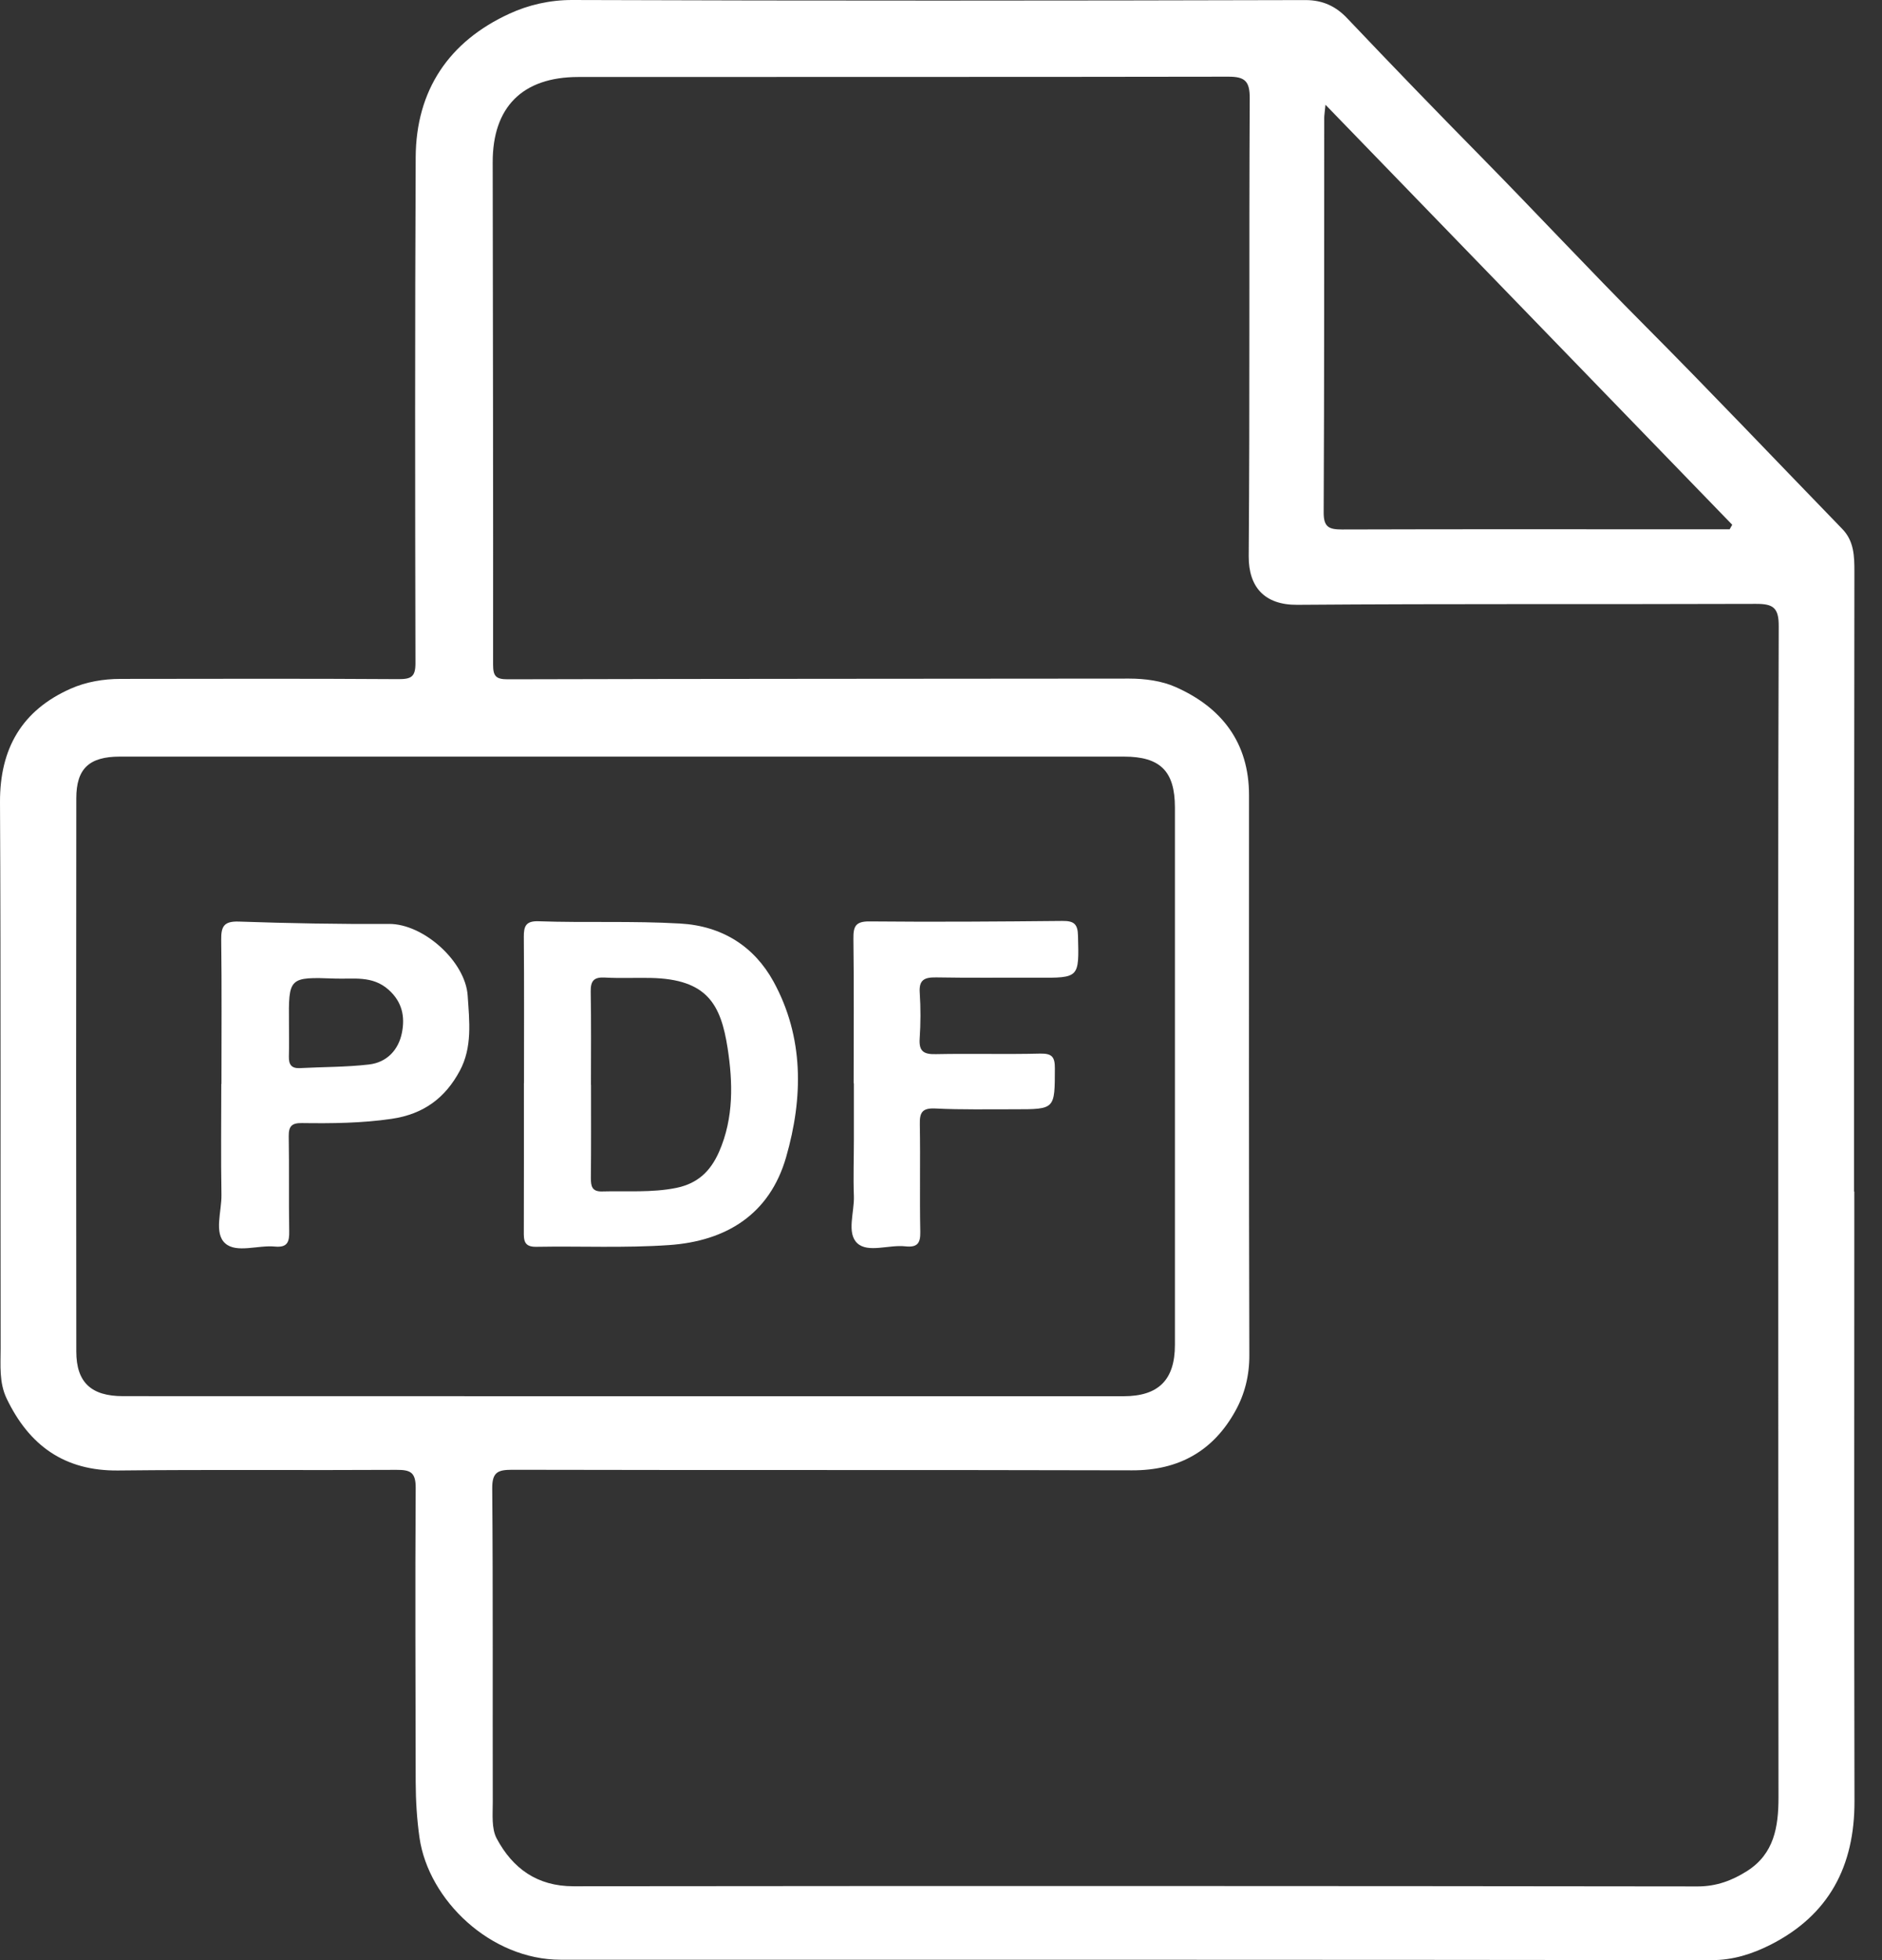 <svg width="24" height="25" viewBox="0 0 24 25" fill="none" xmlns="http://www.w3.org/2000/svg">
<rect x="0" y="0" width="24" height="25" fill="#333333" stroke="none"/>
<path d="M23.647 15.199C23.647 17.79 23.643 20.382 23.649 22.973C23.651 23.8 23.325 24.426 22.576 24.805C22.345 24.921 22.101 25.001 21.826 25C16.934 24.994 12.042 24.995 7.15 24.995C6.256 24.995 5.466 24.235 5.35 23.441C5.316 23.202 5.302 22.966 5.301 22.728C5.299 21.477 5.293 20.226 5.301 18.976C5.302 18.775 5.23 18.746 5.054 18.747C3.872 18.754 2.69 18.742 1.509 18.755C0.819 18.763 0.371 18.434 0.085 17.838C-0.013 17.633 0.008 17.412 0.008 17.198C0.004 14.876 0.012 12.554 2.80767e-05 10.233C-0.003 9.547 0.28 9.058 0.903 8.783C1.097 8.697 1.318 8.659 1.537 8.659C2.719 8.658 3.9 8.654 5.082 8.662C5.245 8.662 5.299 8.632 5.298 8.455C5.293 6.306 5.291 4.156 5.301 2.007C5.305 1.151 5.725 0.528 6.498 0.174C6.737 0.064 7.01 -0.001 7.3 1.91761e-05C10.416 0.011 13.532 0.009 16.648 0.001C16.875 0.001 17.04 0.085 17.18 0.233C17.741 0.824 18.308 1.411 18.88 1.992C19.583 2.707 20.266 3.44 20.973 4.15C21.824 5.005 22.654 5.881 23.494 6.747C23.644 6.902 23.648 7.095 23.648 7.289C23.647 9.177 23.644 11.064 23.643 12.951C23.643 13.7 23.643 14.449 23.643 15.198H23.647L23.647 15.199ZM22.677 15.557C22.677 13.034 22.673 10.509 22.683 7.986C22.684 7.748 22.61 7.701 22.39 7.702C20.441 7.709 18.492 7.699 16.543 7.714C16.122 7.717 15.922 7.483 15.924 7.094C15.939 5.147 15.927 3.199 15.937 1.252C15.938 1.032 15.873 0.977 15.66 0.978C12.897 0.983 10.135 0.98 7.373 0.982C6.66 0.983 6.282 1.368 6.283 2.07C6.286 4.204 6.29 6.338 6.288 8.473C6.288 8.621 6.32 8.664 6.474 8.664C9.116 8.657 11.758 8.658 14.4 8.655C14.605 8.655 14.819 8.685 14.993 8.763C15.581 9.024 15.928 9.473 15.928 10.142C15.928 12.524 15.925 14.906 15.932 17.287C15.933 17.544 15.873 17.781 15.755 17.994C15.473 18.505 15.034 18.755 14.437 18.753C11.803 18.746 9.169 18.752 6.534 18.746C6.349 18.746 6.275 18.775 6.277 18.986C6.288 20.319 6.281 21.652 6.284 22.985C6.284 23.141 6.266 23.321 6.334 23.449C6.537 23.828 6.847 24.058 7.313 24.058C12.092 24.053 16.871 24.054 21.651 24.06C21.891 24.06 22.091 23.983 22.279 23.864C22.624 23.645 22.68 23.301 22.68 22.926C22.677 20.47 22.678 18.013 22.677 15.556V15.557ZM7.937 17.808C10.067 17.808 12.197 17.808 14.328 17.808C14.774 17.808 14.983 17.599 14.983 17.153C14.983 14.868 14.983 12.584 14.983 10.299C14.983 9.838 14.798 9.65 14.334 9.65C10.065 9.649 5.797 9.65 1.529 9.65C1.138 9.65 0.973 9.802 0.973 10.182C0.97 12.534 0.97 14.887 0.973 17.238C0.973 17.633 1.165 17.807 1.568 17.807C3.691 17.807 5.814 17.807 7.936 17.808L7.937 17.808ZM22.057 6.751C22.068 6.732 22.079 6.712 22.09 6.693C20.375 4.922 18.66 3.15 16.903 1.336C16.892 1.447 16.887 1.475 16.887 1.503C16.886 3.181 16.888 4.858 16.88 6.536C16.879 6.725 16.949 6.753 17.116 6.753C18.689 6.748 20.262 6.751 21.835 6.751C21.909 6.751 21.983 6.751 22.057 6.751Z" fill="white"/>
<path d="M6.682 13.814C6.682 13.192 6.685 12.571 6.68 11.949C6.679 11.813 6.706 11.745 6.866 11.75C7.468 11.771 8.07 11.744 8.672 11.779C9.213 11.809 9.62 12.074 9.865 12.521C10.253 13.231 10.243 14 10.025 14.758C9.815 15.49 9.259 15.83 8.532 15.88C7.969 15.919 7.403 15.892 6.839 15.902C6.679 15.905 6.679 15.816 6.68 15.702C6.682 15.072 6.681 14.443 6.681 13.814H6.682ZM7.535 13.836H7.537C7.537 14.233 7.539 14.63 7.535 15.026C7.535 15.129 7.549 15.2 7.679 15.196C7.994 15.187 8.31 15.214 8.623 15.151C8.89 15.096 9.057 14.948 9.171 14.688C9.36 14.255 9.345 13.799 9.279 13.369C9.192 12.812 9.021 12.488 8.299 12.473C8.104 12.469 7.908 12.479 7.713 12.468C7.572 12.46 7.531 12.512 7.533 12.647C7.54 13.044 7.536 13.44 7.536 13.836H7.535Z" fill="white"/>
<path d="M2.824 13.825C2.824 13.212 2.829 12.599 2.821 11.986C2.819 11.818 2.854 11.748 3.044 11.754C3.682 11.776 4.321 11.788 4.96 11.784C5.4 11.781 5.936 12.263 5.964 12.699C5.986 13.028 6.025 13.357 5.863 13.658C5.679 14.001 5.405 14.21 4.994 14.27C4.611 14.326 4.232 14.329 3.851 14.324C3.722 14.322 3.681 14.363 3.682 14.49C3.689 14.894 3.681 15.297 3.688 15.701C3.691 15.839 3.667 15.914 3.506 15.899C3.291 15.878 3.017 15.986 2.873 15.859C2.725 15.728 2.828 15.451 2.824 15.238C2.816 14.767 2.822 14.296 2.822 13.825C2.822 13.825 2.824 13.825 2.824 13.825V13.825ZM3.685 13.05C3.685 13.192 3.688 13.334 3.684 13.476C3.682 13.577 3.715 13.629 3.827 13.623C4.119 13.607 4.414 13.611 4.704 13.577C4.934 13.551 5.083 13.39 5.126 13.17C5.165 12.969 5.132 12.782 4.956 12.624C4.748 12.438 4.505 12.49 4.273 12.481C3.681 12.459 3.68 12.466 3.685 13.05Z" fill="white"/>
<path d="M10.886 13.817C10.886 13.202 10.891 12.589 10.883 11.975C10.881 11.817 10.908 11.75 11.09 11.752C11.91 11.76 12.729 11.754 13.55 11.746C13.692 11.745 13.744 11.782 13.747 11.934C13.761 12.474 13.767 12.473 13.224 12.47C12.795 12.468 12.366 12.474 11.937 12.466C11.787 12.464 11.717 12.498 11.729 12.664C11.742 12.857 11.741 13.053 11.728 13.247C11.717 13.411 11.782 13.449 11.935 13.445C12.379 13.436 12.822 13.449 13.266 13.438C13.418 13.435 13.453 13.483 13.452 13.627C13.451 14.148 13.456 14.148 12.942 14.148C12.604 14.147 12.265 14.155 11.927 14.138C11.757 14.13 11.727 14.192 11.73 14.342C11.738 14.799 11.727 15.256 11.736 15.713C11.739 15.862 11.694 15.912 11.544 15.896C11.336 15.873 11.07 15.983 10.933 15.857C10.793 15.727 10.897 15.46 10.889 15.254C10.88 15.015 10.889 14.775 10.889 14.536C10.889 14.296 10.889 14.056 10.889 13.817H10.887H10.886Z" fill="white"/>
</svg>
